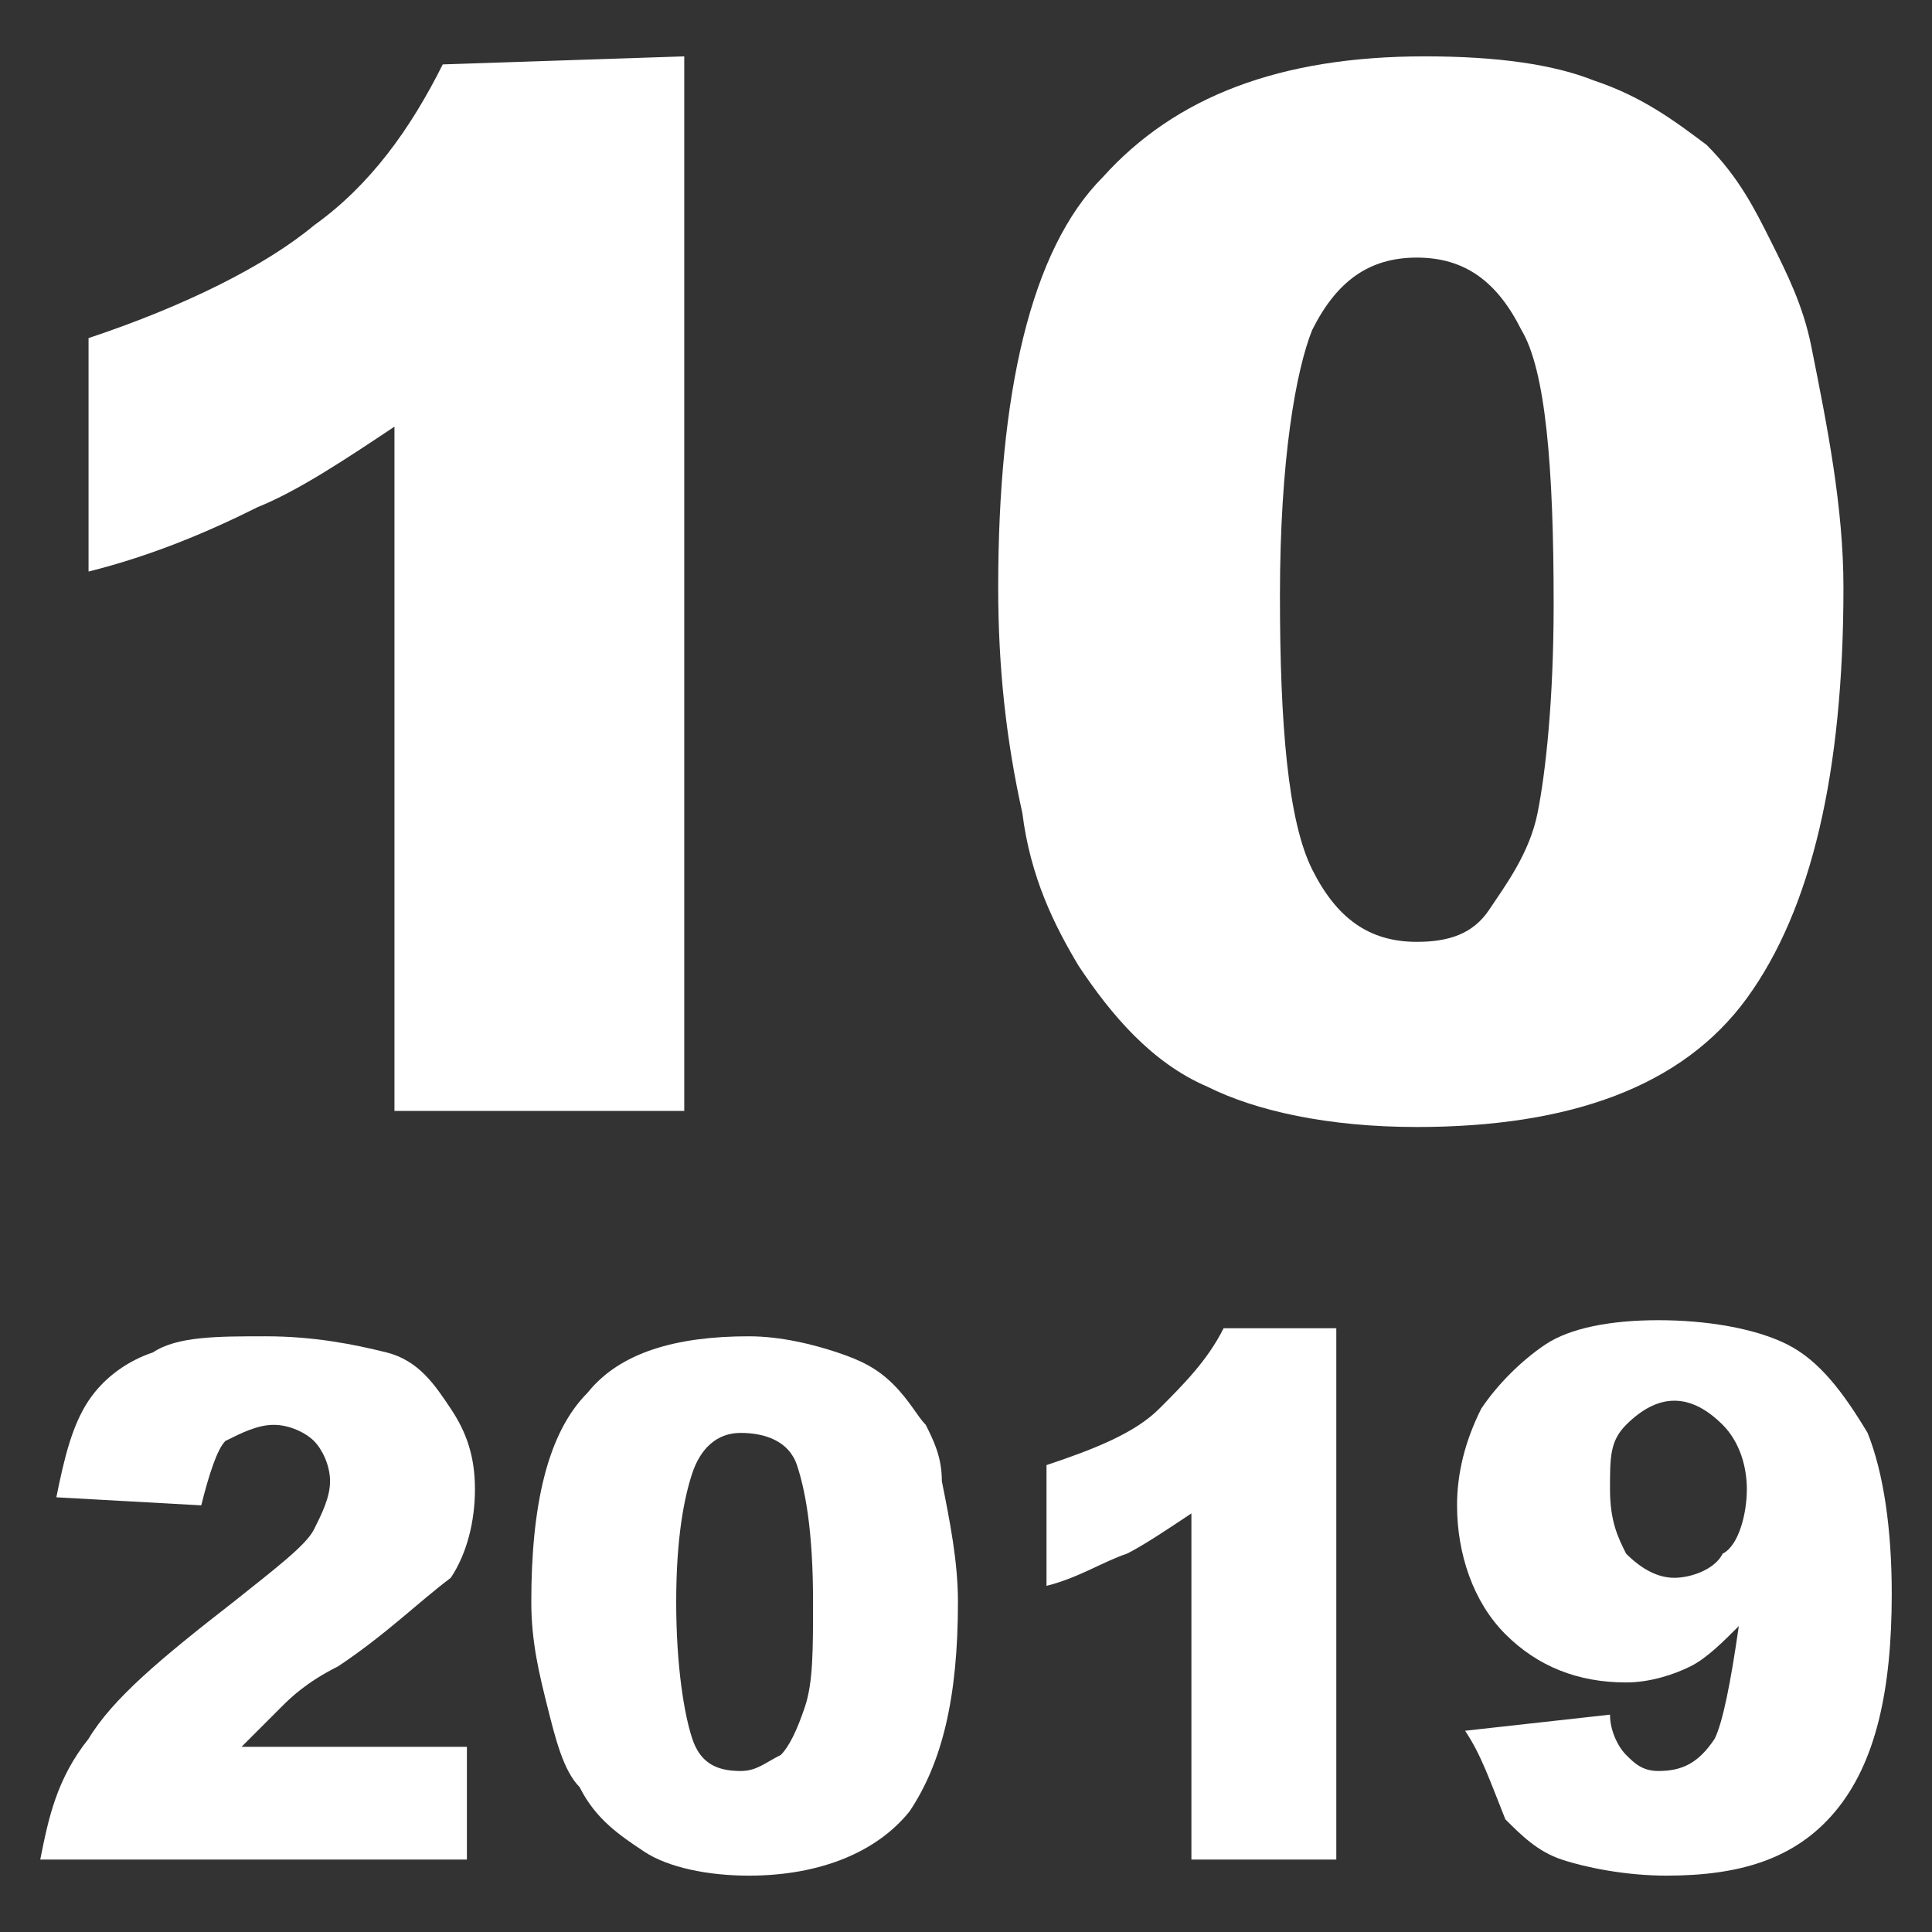 <?xml version="1.0" encoding="utf-8"?>
<!-- Generator: Adobe Illustrator 23.0.1, SVG Export Plug-In . SVG Version: 6.00 Build 0)  -->
<svg version="1.1" id="レイヤー_1" xmlns="http://www.w3.org/2000/svg" xmlns:xlink="http://www.w3.org/1999/xlink" x="0px"
	 y="0px" viewBox="0 0 24 24" style="enable-background:new 0 0 24 24;" xml:space="preserve">
<rect x="0" y="0" width="24" height="24" fill="#333333" stroke="none"/>
<style type="text/css">
	.st0{fill:#FFFFFF;}
</style>
<g>
	<path class="st0" d="M8.5,0.7v13.1H4.9V5.3c-0.6,0.4-1.2,0.8-1.7,1C2.6,6.6,1.9,6.9,1.1,7.1V4.2c1.2-0.4,2.2-0.9,2.8-1.4
		c0.7-0.5,1.2-1.2,1.6-2L8.5,0.7L8.5,0.7z"/>
	<path class="st0" d="M12.4,7.3c0-2.4,0.4-4.2,1.3-5.1c0.9-1,2.2-1.5,4-1.5c0.9,0,1.6,0.1,2.1,0.3c0.6,0.2,1,0.5,1.4,0.8
		C21.6,2.2,21.8,2.6,22,3s0.4,0.8,0.5,1.3c0.2,1,0.4,2,0.4,3c0,2.3-0.4,4-1.2,5.1c-0.8,1.1-2.2,1.6-4.1,1.6c-1.1,0-2-0.2-2.6-0.5
		c-0.7-0.3-1.2-0.9-1.6-1.5c-0.3-0.5-0.6-1.1-0.7-1.9C12.5,9.2,12.4,8.3,12.4,7.3z M15.9,7.4c0,1.6,0.1,2.8,0.4,3.4s0.7,0.9,1.3,0.9
		c0.4,0,0.7-0.1,0.9-0.4s0.5-0.7,0.6-1.2s0.2-1.4,0.2-2.6c0-1.7-0.1-2.9-0.4-3.4c-0.3-0.6-0.7-0.9-1.3-0.9c-0.6,0-1,0.3-1.3,0.9
		C16.1,4.6,15.9,5.7,15.9,7.4z"/>
</g>
<g>
	<path class="st0" d="M5.8,23.1H0.5c0.1-0.5,0.2-1,0.6-1.5c0.3-0.5,0.9-1,1.8-1.7c0.5-0.4,0.9-0.7,1-0.9s0.2-0.4,0.2-0.6
		S4,18,3.9,17.9c-0.1-0.1-0.3-0.2-0.5-0.2S3,17.8,2.8,17.9c-0.1,0.1-0.2,0.4-0.3,0.8l-1.8-0.1c0.1-0.5,0.2-0.9,0.4-1.2
		c0.2-0.3,0.5-0.5,0.8-0.6c0.3-0.2,0.8-0.2,1.4-0.2s1.1,0.1,1.5,0.2s0.6,0.4,0.8,0.7c0.2,0.3,0.3,0.6,0.3,1s-0.1,0.8-0.3,1.1
		c-0.4,0.3-0.8,0.7-1.4,1.1c-0.4,0.2-0.6,0.4-0.7,0.5S3.2,21.5,3,21.7h2.8V23.1z"/>
	<path class="st0" d="M6.6,19.9c0-1.2,0.2-2.1,0.7-2.6c0.4-0.5,1.1-0.7,2-0.7c0.4,0,0.8,0.1,1.1,0.2s0.5,0.2,0.7,0.4
		c0.2,0.2,0.3,0.4,0.4,0.5c0.1,0.2,0.2,0.4,0.2,0.7c0.1,0.5,0.2,1,0.2,1.5c0,1.2-0.2,2-0.6,2.6c-0.4,0.5-1.1,0.8-2,0.8
		c-0.5,0-1-0.1-1.3-0.3c-0.3-0.2-0.6-0.4-0.8-0.8c-0.2-0.2-0.3-0.6-0.4-1S6.6,20.4,6.6,19.9z M8.4,19.9c0,0.8,0.1,1.4,0.2,1.7
		C8.7,21.9,8.9,22,9.2,22c0.2,0,0.3-0.1,0.5-0.2c0.1-0.1,0.2-0.3,0.3-0.6s0.1-0.7,0.1-1.3c0-0.9-0.1-1.4-0.2-1.7
		c-0.1-0.3-0.4-0.4-0.7-0.4S8.7,18,8.6,18.3S8.4,19.1,8.4,19.9z"/>
	<path class="st0" d="M16.6,16.6v6.5h-1.8v-4.3c-0.3,0.2-0.6,0.4-0.8,0.5c-0.3,0.1-0.6,0.3-1,0.4v-1.5c0.6-0.2,1.1-0.4,1.4-0.7
		s0.6-0.6,0.8-1h1.4V16.6z"/>
	<g>
		<path class="st0" d="M18.2,21.5l1.8-0.2c0,0.2,0.1,0.4,0.2,0.5c0.1,0.1,0.2,0.2,0.4,0.2c0.3,0,0.5-0.1,0.7-0.4
			c0.1-0.2,0.2-0.7,0.3-1.4c-0.2,0.2-0.4,0.4-0.6,0.5c-0.2,0.1-0.5,0.2-0.8,0.2c-0.6,0-1.1-0.2-1.5-0.6c-0.4-0.4-0.6-1-0.6-1.6
			c0-0.4,0.1-0.8,0.3-1.2c0.2-0.3,0.5-0.6,0.8-0.8c0.3-0.2,0.8-0.3,1.4-0.3c0.6,0,1.2,0.1,1.6,0.3c0.4,0.2,0.7,0.6,1,1.1
			c0.2,0.5,0.3,1.2,0.3,2c0,1.2-0.2,2.1-0.7,2.7s-1.2,0.8-2.1,0.8c-0.5,0-1-0.1-1.3-0.2c-0.3-0.1-0.5-0.3-0.7-0.5
			C18.5,22.1,18.4,21.8,18.2,21.5z M21.7,18.5c0-0.3-0.1-0.6-0.3-0.8c-0.2-0.2-0.4-0.3-0.6-0.3c-0.2,0-0.4,0.1-0.6,0.3
			c-0.2,0.2-0.2,0.4-0.2,0.8c0,0.4,0.1,0.6,0.2,0.8c0.2,0.2,0.4,0.3,0.6,0.3c0.2,0,0.5-0.1,0.6-0.3C21.6,19.2,21.7,18.8,21.7,18.5z"
			/>
	</g>
</g>
</svg>
